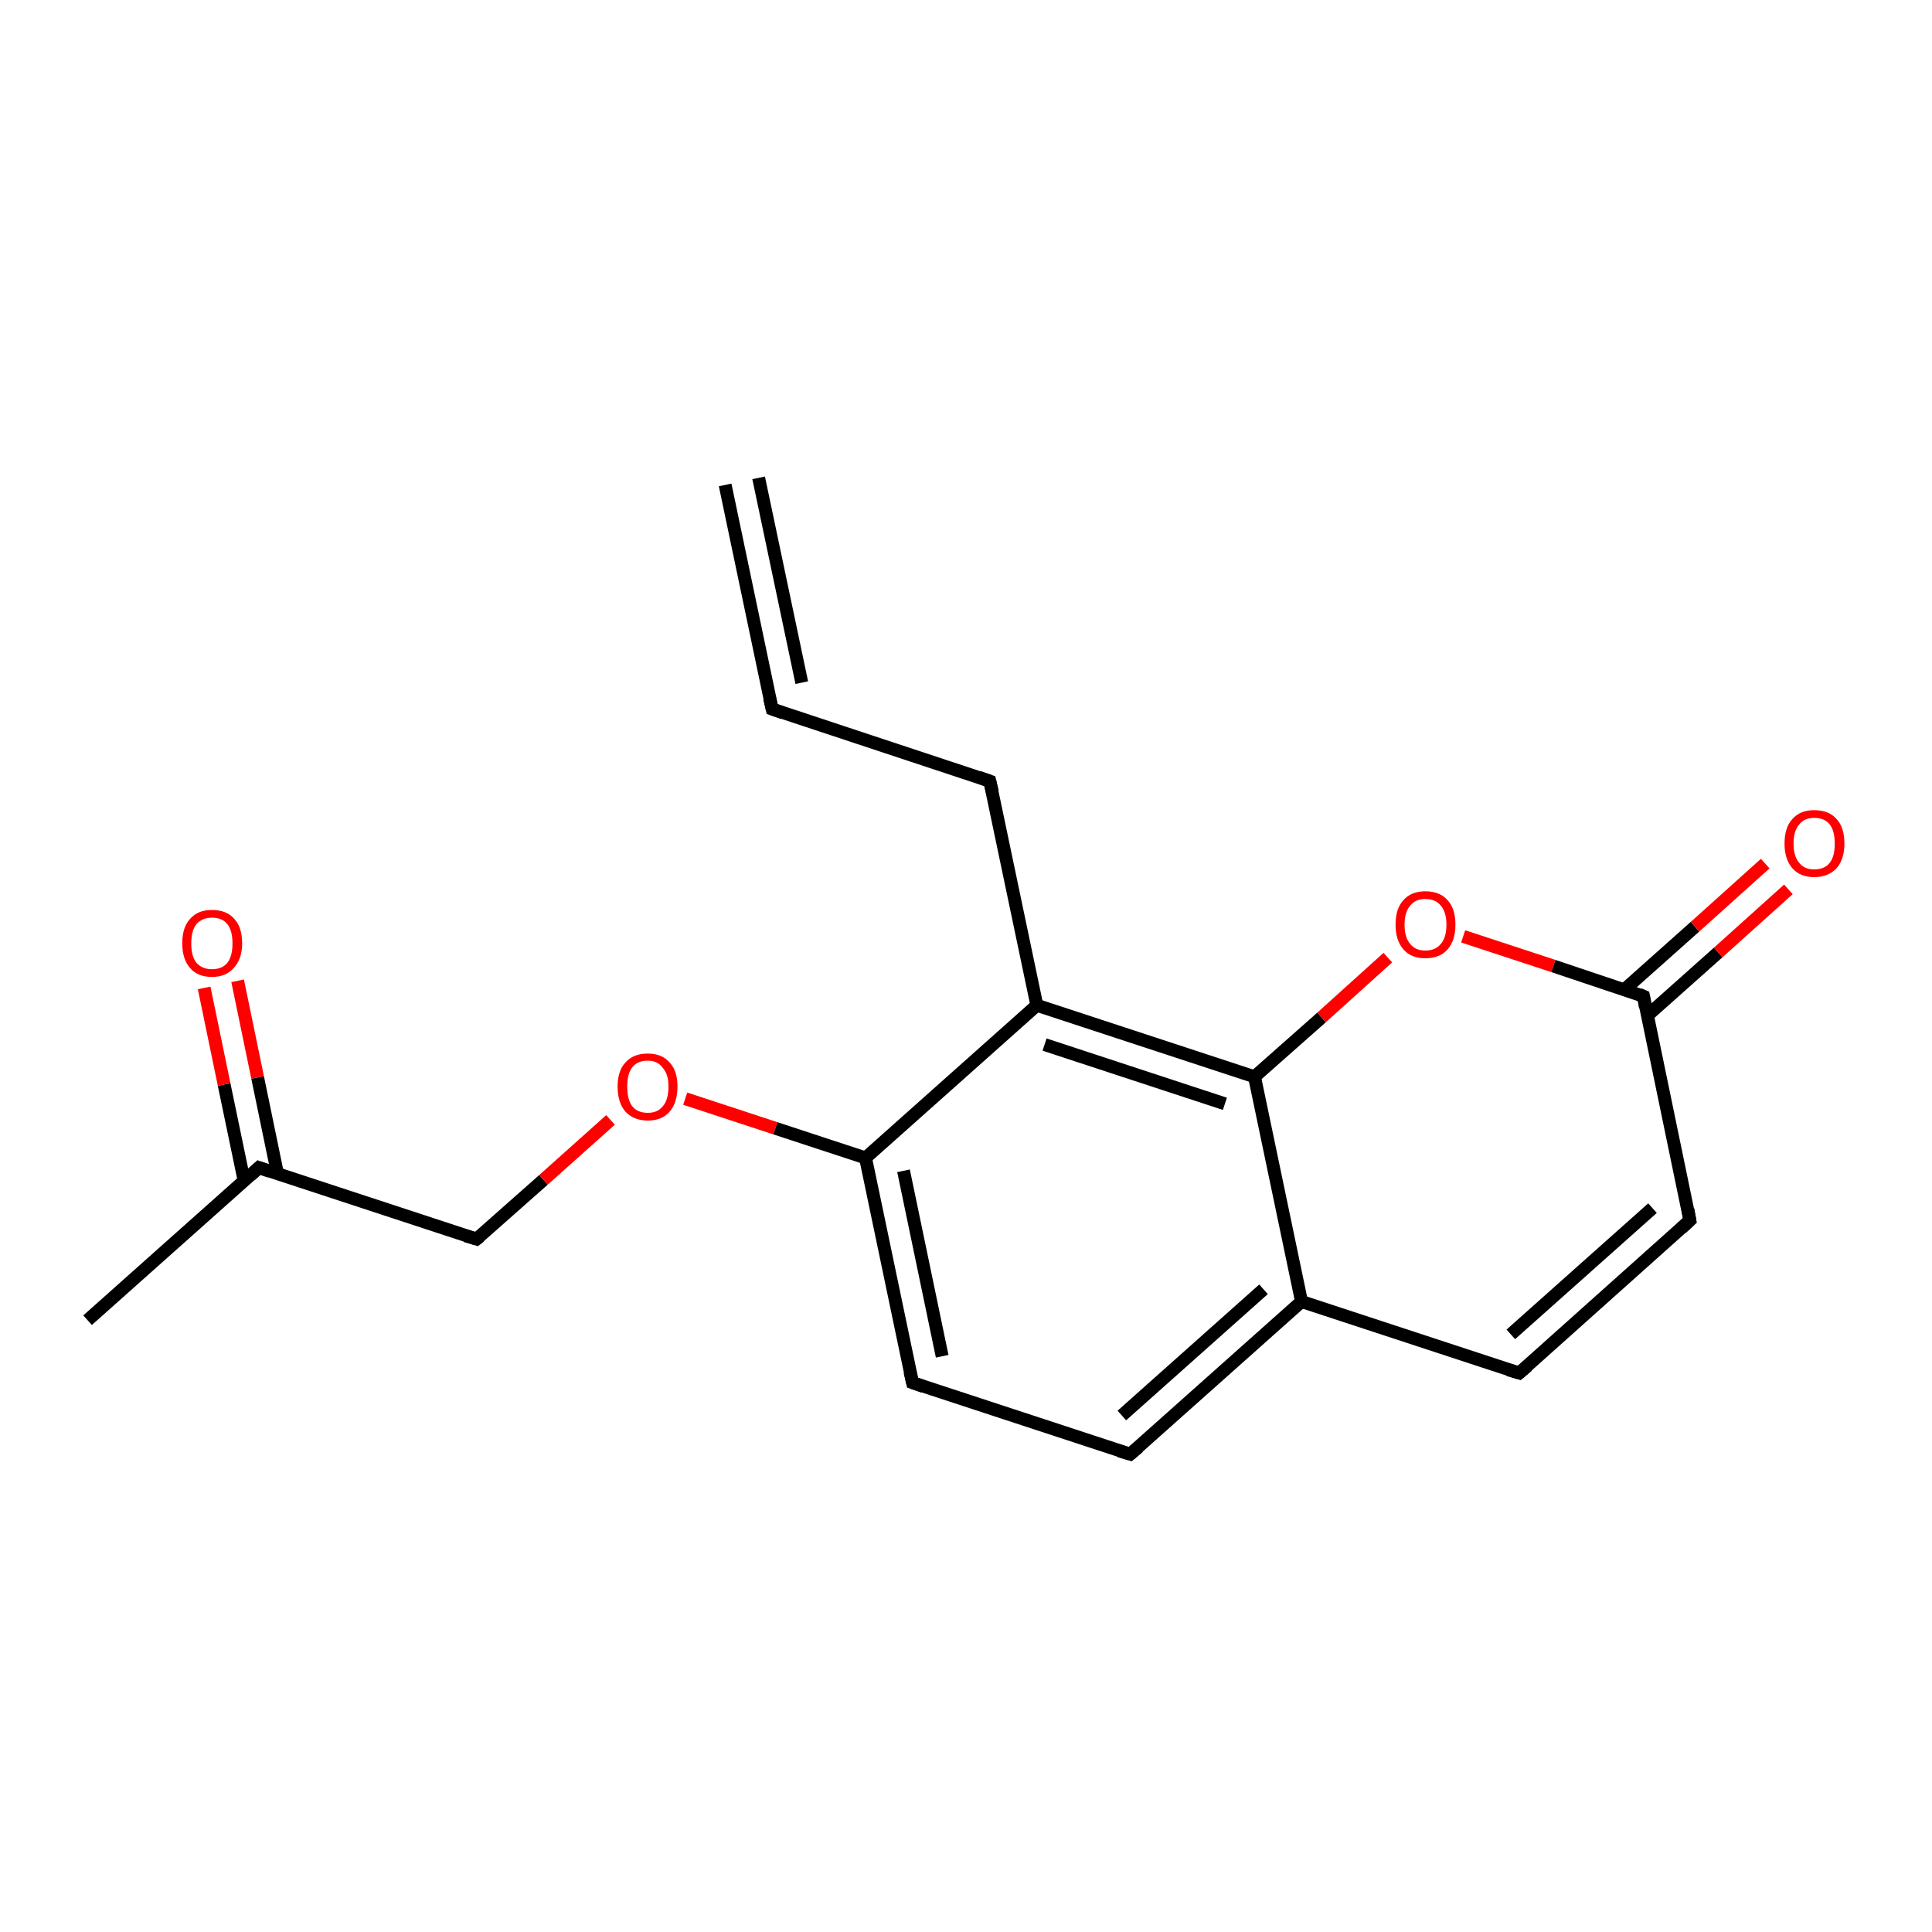 <?xml version='1.0' encoding='iso-8859-1'?>
<svg version='1.1' baseProfile='full'
              xmlns='http://www.w3.org/2000/svg'
                      xmlns:rdkit='http://www.rdkit.org/xml'
                      xmlns:xlink='http://www.w3.org/1999/xlink'
                  xml:space='preserve'
width='300px' height='300px' viewBox='0 0 300 300'>
<!-- END OF HEADER -->
<rect style='opacity:1.0;fill:#FFFFFF;stroke:none' width='300.0' height='300.0' x='0.0' y='0.0'> </rect>
<path class='bond-0 atom-0 atom-1' d='M 13.6,205.0 L 40.2,181.3' style='fill:none;fill-rule:evenodd;stroke:#000000;stroke-width:2.0px;stroke-linecap:butt;stroke-linejoin:miter;stroke-opacity:1' />
<path class='bond-1 atom-1 atom-2' d='M 43.1,182.3 L 40.0,167.3' style='fill:none;fill-rule:evenodd;stroke:#000000;stroke-width:2.0px;stroke-linecap:butt;stroke-linejoin:miter;stroke-opacity:1' />
<path class='bond-1 atom-1 atom-2' d='M 40.0,167.3 L 36.9,152.3' style='fill:none;fill-rule:evenodd;stroke:#FF0000;stroke-width:2.0px;stroke-linecap:butt;stroke-linejoin:miter;stroke-opacity:1' />
<path class='bond-1 atom-1 atom-2' d='M 37.9,183.3 L 34.8,168.4' style='fill:none;fill-rule:evenodd;stroke:#000000;stroke-width:2.0px;stroke-linecap:butt;stroke-linejoin:miter;stroke-opacity:1' />
<path class='bond-1 atom-1 atom-2' d='M 34.8,168.4 L 31.7,153.4' style='fill:none;fill-rule:evenodd;stroke:#FF0000;stroke-width:2.0px;stroke-linecap:butt;stroke-linejoin:miter;stroke-opacity:1' />
<path class='bond-2 atom-1 atom-3' d='M 40.2,181.3 L 74.0,192.4' style='fill:none;fill-rule:evenodd;stroke:#000000;stroke-width:2.0px;stroke-linecap:butt;stroke-linejoin:miter;stroke-opacity:1' />
<path class='bond-3 atom-3 atom-4' d='M 74.0,192.4 L 84.4,183.2' style='fill:none;fill-rule:evenodd;stroke:#000000;stroke-width:2.0px;stroke-linecap:butt;stroke-linejoin:miter;stroke-opacity:1' />
<path class='bond-3 atom-3 atom-4' d='M 84.4,183.2 L 94.8,173.9' style='fill:none;fill-rule:evenodd;stroke:#FF0000;stroke-width:2.0px;stroke-linecap:butt;stroke-linejoin:miter;stroke-opacity:1' />
<path class='bond-4 atom-4 atom-5' d='M 106.4,170.6 L 120.4,175.2' style='fill:none;fill-rule:evenodd;stroke:#FF0000;stroke-width:2.0px;stroke-linecap:butt;stroke-linejoin:miter;stroke-opacity:1' />
<path class='bond-4 atom-4 atom-5' d='M 120.4,175.2 L 134.4,179.8' style='fill:none;fill-rule:evenodd;stroke:#000000;stroke-width:2.0px;stroke-linecap:butt;stroke-linejoin:miter;stroke-opacity:1' />
<path class='bond-5 atom-5 atom-6' d='M 134.4,179.8 L 141.7,214.7' style='fill:none;fill-rule:evenodd;stroke:#000000;stroke-width:2.0px;stroke-linecap:butt;stroke-linejoin:miter;stroke-opacity:1' />
<path class='bond-5 atom-5 atom-6' d='M 140.3,181.8 L 146.3,210.6' style='fill:none;fill-rule:evenodd;stroke:#000000;stroke-width:2.0px;stroke-linecap:butt;stroke-linejoin:miter;stroke-opacity:1' />
<path class='bond-6 atom-6 atom-7' d='M 141.7,214.7 L 175.5,225.8' style='fill:none;fill-rule:evenodd;stroke:#000000;stroke-width:2.0px;stroke-linecap:butt;stroke-linejoin:miter;stroke-opacity:1' />
<path class='bond-7 atom-7 atom-8' d='M 175.5,225.8 L 202.1,202.1' style='fill:none;fill-rule:evenodd;stroke:#000000;stroke-width:2.0px;stroke-linecap:butt;stroke-linejoin:miter;stroke-opacity:1' />
<path class='bond-7 atom-7 atom-8' d='M 174.2,219.8 L 196.2,200.2' style='fill:none;fill-rule:evenodd;stroke:#000000;stroke-width:2.0px;stroke-linecap:butt;stroke-linejoin:miter;stroke-opacity:1' />
<path class='bond-8 atom-8 atom-9' d='M 202.1,202.1 L 235.9,213.2' style='fill:none;fill-rule:evenodd;stroke:#000000;stroke-width:2.0px;stroke-linecap:butt;stroke-linejoin:miter;stroke-opacity:1' />
<path class='bond-9 atom-9 atom-10' d='M 235.9,213.2 L 262.4,189.5' style='fill:none;fill-rule:evenodd;stroke:#000000;stroke-width:2.0px;stroke-linecap:butt;stroke-linejoin:miter;stroke-opacity:1' />
<path class='bond-9 atom-9 atom-10' d='M 234.6,207.2 L 256.6,187.6' style='fill:none;fill-rule:evenodd;stroke:#000000;stroke-width:2.0px;stroke-linecap:butt;stroke-linejoin:miter;stroke-opacity:1' />
<path class='bond-10 atom-10 atom-11' d='M 262.4,189.5 L 255.2,154.7' style='fill:none;fill-rule:evenodd;stroke:#000000;stroke-width:2.0px;stroke-linecap:butt;stroke-linejoin:miter;stroke-opacity:1' />
<path class='bond-11 atom-11 atom-12' d='M 255.8,157.7 L 266.8,147.9' style='fill:none;fill-rule:evenodd;stroke:#000000;stroke-width:2.0px;stroke-linecap:butt;stroke-linejoin:miter;stroke-opacity:1' />
<path class='bond-11 atom-11 atom-12' d='M 266.8,147.9 L 277.7,138.1' style='fill:none;fill-rule:evenodd;stroke:#FF0000;stroke-width:2.0px;stroke-linecap:butt;stroke-linejoin:miter;stroke-opacity:1' />
<path class='bond-11 atom-11 atom-12' d='M 252.2,153.7 L 263.2,143.9' style='fill:none;fill-rule:evenodd;stroke:#000000;stroke-width:2.0px;stroke-linecap:butt;stroke-linejoin:miter;stroke-opacity:1' />
<path class='bond-11 atom-11 atom-12' d='M 263.2,143.9 L 274.1,134.1' style='fill:none;fill-rule:evenodd;stroke:#FF0000;stroke-width:2.0px;stroke-linecap:butt;stroke-linejoin:miter;stroke-opacity:1' />
<path class='bond-12 atom-11 atom-13' d='M 255.2,154.7 L 241.2,150.0' style='fill:none;fill-rule:evenodd;stroke:#000000;stroke-width:2.0px;stroke-linecap:butt;stroke-linejoin:miter;stroke-opacity:1' />
<path class='bond-12 atom-11 atom-13' d='M 241.2,150.0 L 227.2,145.4' style='fill:none;fill-rule:evenodd;stroke:#FF0000;stroke-width:2.0px;stroke-linecap:butt;stroke-linejoin:miter;stroke-opacity:1' />
<path class='bond-13 atom-13 atom-14' d='M 215.5,148.7 L 205.2,158.0' style='fill:none;fill-rule:evenodd;stroke:#FF0000;stroke-width:2.0px;stroke-linecap:butt;stroke-linejoin:miter;stroke-opacity:1' />
<path class='bond-13 atom-13 atom-14' d='M 205.2,158.0 L 194.8,167.2' style='fill:none;fill-rule:evenodd;stroke:#000000;stroke-width:2.0px;stroke-linecap:butt;stroke-linejoin:miter;stroke-opacity:1' />
<path class='bond-14 atom-14 atom-15' d='M 194.8,167.2 L 161.0,156.1' style='fill:none;fill-rule:evenodd;stroke:#000000;stroke-width:2.0px;stroke-linecap:butt;stroke-linejoin:miter;stroke-opacity:1' />
<path class='bond-14 atom-14 atom-15' d='M 190.2,171.4 L 162.2,162.2' style='fill:none;fill-rule:evenodd;stroke:#000000;stroke-width:2.0px;stroke-linecap:butt;stroke-linejoin:miter;stroke-opacity:1' />
<path class='bond-15 atom-15 atom-16' d='M 161.0,156.1 L 153.7,121.3' style='fill:none;fill-rule:evenodd;stroke:#000000;stroke-width:2.0px;stroke-linecap:butt;stroke-linejoin:miter;stroke-opacity:1' />
<path class='bond-16 atom-16 atom-17' d='M 153.7,121.3 L 119.9,110.1' style='fill:none;fill-rule:evenodd;stroke:#000000;stroke-width:2.0px;stroke-linecap:butt;stroke-linejoin:miter;stroke-opacity:1' />
<path class='bond-17 atom-17 atom-18' d='M 119.9,110.1 L 112.6,75.3' style='fill:none;fill-rule:evenodd;stroke:#000000;stroke-width:2.0px;stroke-linecap:butt;stroke-linejoin:miter;stroke-opacity:1' />
<path class='bond-17 atom-17 atom-18' d='M 124.5,106.0 L 117.8,74.2' style='fill:none;fill-rule:evenodd;stroke:#000000;stroke-width:2.0px;stroke-linecap:butt;stroke-linejoin:miter;stroke-opacity:1' />
<path class='bond-18 atom-15 atom-5' d='M 161.0,156.1 L 134.4,179.8' style='fill:none;fill-rule:evenodd;stroke:#000000;stroke-width:2.0px;stroke-linecap:butt;stroke-linejoin:miter;stroke-opacity:1' />
<path class='bond-19 atom-14 atom-8' d='M 194.8,167.2 L 202.1,202.1' style='fill:none;fill-rule:evenodd;stroke:#000000;stroke-width:2.0px;stroke-linecap:butt;stroke-linejoin:miter;stroke-opacity:1' />
<path d='M 38.9,182.5 L 40.2,181.3 L 41.9,181.9' style='fill:none;stroke:#000000;stroke-width:2.0px;stroke-linecap:butt;stroke-linejoin:miter;stroke-opacity:1;' />
<path d='M 72.3,191.9 L 74.0,192.4 L 74.5,192.0' style='fill:none;stroke:#000000;stroke-width:2.0px;stroke-linecap:butt;stroke-linejoin:miter;stroke-opacity:1;' />
<path d='M 141.3,213.0 L 141.7,214.7 L 143.4,215.3' style='fill:none;stroke:#000000;stroke-width:2.0px;stroke-linecap:butt;stroke-linejoin:miter;stroke-opacity:1;' />
<path d='M 173.8,225.3 L 175.5,225.8 L 176.8,224.7' style='fill:none;stroke:#000000;stroke-width:2.0px;stroke-linecap:butt;stroke-linejoin:miter;stroke-opacity:1;' />
<path d='M 234.2,212.7 L 235.9,213.2 L 237.2,212.1' style='fill:none;stroke:#000000;stroke-width:2.0px;stroke-linecap:butt;stroke-linejoin:miter;stroke-opacity:1;' />
<path d='M 261.1,190.7 L 262.4,189.5 L 262.1,187.8' style='fill:none;stroke:#000000;stroke-width:2.0px;stroke-linecap:butt;stroke-linejoin:miter;stroke-opacity:1;' />
<path d='M 255.5,156.4 L 255.2,154.7 L 254.5,154.4' style='fill:none;stroke:#000000;stroke-width:2.0px;stroke-linecap:butt;stroke-linejoin:miter;stroke-opacity:1;' />
<path d='M 154.1,123.0 L 153.7,121.3 L 152.0,120.7' style='fill:none;stroke:#000000;stroke-width:2.0px;stroke-linecap:butt;stroke-linejoin:miter;stroke-opacity:1;' />
<path d='M 121.6,110.7 L 119.9,110.1 L 119.5,108.4' style='fill:none;stroke:#000000;stroke-width:2.0px;stroke-linecap:butt;stroke-linejoin:miter;stroke-opacity:1;' />
<path class='atom-2' d='M 28.3 146.5
Q 28.3 144.0, 29.5 142.7
Q 30.7 141.3, 32.9 141.3
Q 35.2 141.3, 36.4 142.7
Q 37.6 144.0, 37.6 146.5
Q 37.6 148.9, 36.3 150.3
Q 35.1 151.7, 32.9 151.7
Q 30.7 151.7, 29.5 150.3
Q 28.3 148.9, 28.3 146.5
M 32.9 150.5
Q 34.5 150.5, 35.3 149.5
Q 36.1 148.5, 36.1 146.5
Q 36.1 144.5, 35.3 143.5
Q 34.5 142.5, 32.9 142.5
Q 31.4 142.5, 30.5 143.5
Q 29.7 144.5, 29.7 146.5
Q 29.7 148.5, 30.5 149.5
Q 31.4 150.5, 32.9 150.5
' fill='#FF0000'/>
<path class='atom-4' d='M 95.9 168.7
Q 95.9 166.3, 97.1 165.0
Q 98.3 163.6, 100.6 163.6
Q 102.8 163.6, 104.0 165.0
Q 105.2 166.3, 105.2 168.7
Q 105.2 171.2, 104.0 172.6
Q 102.8 174.0, 100.6 174.0
Q 98.4 174.0, 97.1 172.6
Q 95.9 171.2, 95.9 168.7
M 100.6 172.8
Q 102.1 172.8, 102.9 171.8
Q 103.8 170.8, 103.8 168.7
Q 103.8 166.8, 102.9 165.8
Q 102.1 164.7, 100.6 164.7
Q 99.0 164.7, 98.2 165.7
Q 97.4 166.7, 97.4 168.7
Q 97.4 170.8, 98.2 171.8
Q 99.0 172.8, 100.6 172.8
' fill='#FF0000'/>
<path class='atom-12' d='M 277.1 131.0
Q 277.1 128.5, 278.3 127.2
Q 279.5 125.8, 281.7 125.8
Q 284.0 125.8, 285.2 127.2
Q 286.4 128.5, 286.4 131.0
Q 286.4 133.4, 285.2 134.8
Q 283.9 136.2, 281.7 136.2
Q 279.5 136.2, 278.3 134.8
Q 277.1 133.4, 277.1 131.0
M 281.7 135.0
Q 283.3 135.0, 284.1 134.0
Q 284.9 133.0, 284.9 131.0
Q 284.9 129.0, 284.1 128.0
Q 283.3 127.0, 281.7 127.0
Q 280.2 127.0, 279.4 128.0
Q 278.5 129.0, 278.5 131.0
Q 278.5 133.0, 279.4 134.0
Q 280.2 135.0, 281.7 135.0
' fill='#FF0000'/>
<path class='atom-13' d='M 216.7 143.6
Q 216.7 141.1, 217.9 139.8
Q 219.1 138.4, 221.3 138.4
Q 223.6 138.4, 224.8 139.8
Q 226.0 141.1, 226.0 143.6
Q 226.0 146.0, 224.8 147.4
Q 223.6 148.8, 221.3 148.8
Q 219.1 148.8, 217.9 147.4
Q 216.7 146.0, 216.7 143.6
M 221.3 147.6
Q 222.9 147.6, 223.7 146.6
Q 224.6 145.6, 224.6 143.6
Q 224.6 141.6, 223.7 140.6
Q 222.9 139.6, 221.3 139.6
Q 219.8 139.6, 219.0 140.6
Q 218.1 141.6, 218.1 143.6
Q 218.1 145.6, 219.0 146.6
Q 219.8 147.6, 221.3 147.6
' fill='#FF0000'/>
</svg>
